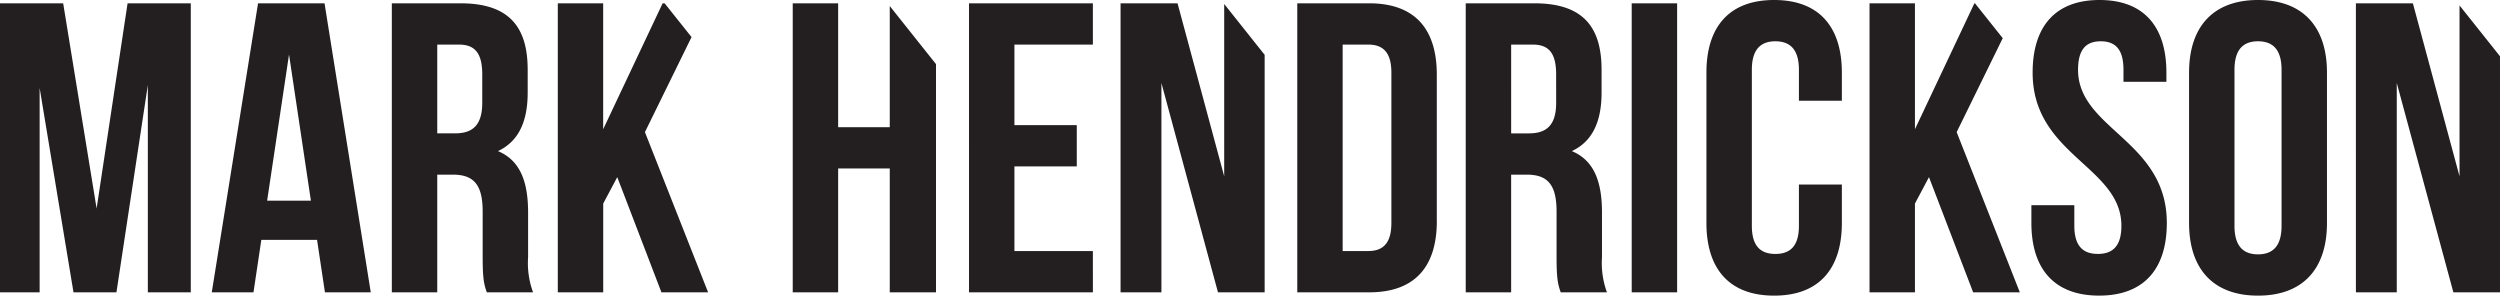 <svg id="Layer_1" data-name="Layer 1" xmlns="http://www.w3.org/2000/svg" viewBox="0 0 375.402 44.392">
  <defs>
    <style>
      .cls-1 {
        fill: #231f20;
      }
    </style>
  </defs>
  <title>Hendrickson</title>
  <path class="cls-1" d="M374.62,9.2h-8.556V52.6H372.2V21.165L380.7,52.6H387.7V17.149l-6.076-7.631V35.177ZM34.5,52.6h6.448V9.2H31.458l-4.65,30.814L21.786,9.2H12.3V52.6h5.952V21.909L23.336,52.6h6.448L34.5,21.475ZM58.985,38.835H52.413L55.7,16.887ZM61.093,52.6h6.882L61.031,9.2H51.049L44.1,52.6h6.262l1.178-7.874h8.37ZM84.715,24.141c0,3.472-1.55,4.588-4.092,4.588H77.957V15.4h3.286c2.418,0,3.472,1.364,3.472,4.464ZM85.4,52.6h6.944a12.781,12.781,0,0,1-.744-5.27v-6.7c0-4.526-1.116-7.812-4.526-9.238,3.038-1.426,4.464-4.34,4.464-8.8v-3.41c0-6.7-3.038-9.982-10.106-9.982H71.137V52.6h6.82V34.929h2.356c3.1,0,4.464,1.488,4.464,5.518v6.82c0,3.534.248,4.216.62,5.332m33.231,0-9.486-24.056,7-14.272L112.1,9.2h-.3l-8.928,18.91V9.2H96.06V52.6h6.82V39.269l2.108-3.968,6.634,17.3Zm27.279,0h6.944V18.331l-6.944-8.722V27.8h-7.75V9.2h-6.82V52.6h6.82V34h7.75Zm11.9,0h18.6V46.4h-11.78V33.689h9.362v-6.2h-9.362V15.4h11.78V9.2h-18.6Zm37.385,0H202.2V16.935L196.126,9.3V35.177L189.12,9.2h-8.556V52.6H186.7V21.165Zm26.039-10.416c0,3.1-1.3,4.216-3.472,4.216h-3.844v-31h3.844c2.17,0,3.472,1.116,3.472,4.216Zm6.82-.31V19.925c0-6.944-3.348-10.726-10.168-10.726H207.1V52.6h10.788c6.82,0,10.168-3.782,10.168-10.726m17.918-17.732c0,3.472-1.55,4.588-4.092,4.588h-2.666V15.4H242.5c2.418,0,3.472,1.364,3.472,4.464Zm.682,28.458H253.6a12.781,12.781,0,0,1-.744-5.27v-6.7c0-4.526-1.116-7.812-4.526-9.238,3.038-1.426,4.464-4.34,4.464-8.8v-3.41c0-6.7-3.038-9.982-10.106-9.982H232.395V52.6h6.82V34.929h2.356c3.1,0,4.464,1.488,4.464,5.518v6.82c0,3.534.248,4.216.62,5.332m10.663,0h6.82V9.2h-6.82Zm31.557-10.416V36.417h-6.448v6.2c0,3.1-1.363,4.216-3.534,4.216s-3.534-1.116-3.534-4.216V19.181c0-3.1,1.364-4.278,3.534-4.278s3.534,1.178,3.534,4.278v4.65h6.448V19.615c0-6.944-3.471-10.912-10.168-10.912s-10.168,3.968-10.168,10.912V42.183c0,6.944,3.473,10.912,10.168,10.912s10.168-3.968,10.168-10.912M315.6,52.6l-9.486-24.056,6.919-14.11L308.863,9.2h-.086l-8.928,18.91V9.2h-6.82V52.6h6.82V39.269l2.108-3.968,6.634,17.3Zm8.742-33.418c0-3.1,1.239-4.278,3.41-4.278s3.41,1.178,3.41,4.278v1.8h6.447V19.615c0-6.944-3.409-10.912-10.044-10.912s-10.044,3.968-10.044,10.912c0,12.4,13.33,14.074,13.33,23,0,3.1-1.364,4.216-3.534,4.216s-3.534-1.116-3.534-4.216v-3.1h-6.448v2.666c0,6.944,3.473,10.912,10.168,10.912s10.168-3.968,10.168-10.912c0-12.4-13.329-14.074-13.329-23M354.9,42.617c0,3.1-1.364,4.278-3.534,4.278s-3.534-1.178-3.534-4.278V19.181c0-3.1,1.364-4.278,3.534-4.278s3.534,1.178,3.534,4.278Zm6.82-.434V19.615c0-6.944-3.658-10.912-10.354-10.912s-10.354,3.968-10.354,10.912V42.183c0,6.944,3.658,10.912,10.354,10.912s10.354-3.968,10.354-10.912" transform="translate(-12.3 -8.703)"/>
</svg>
